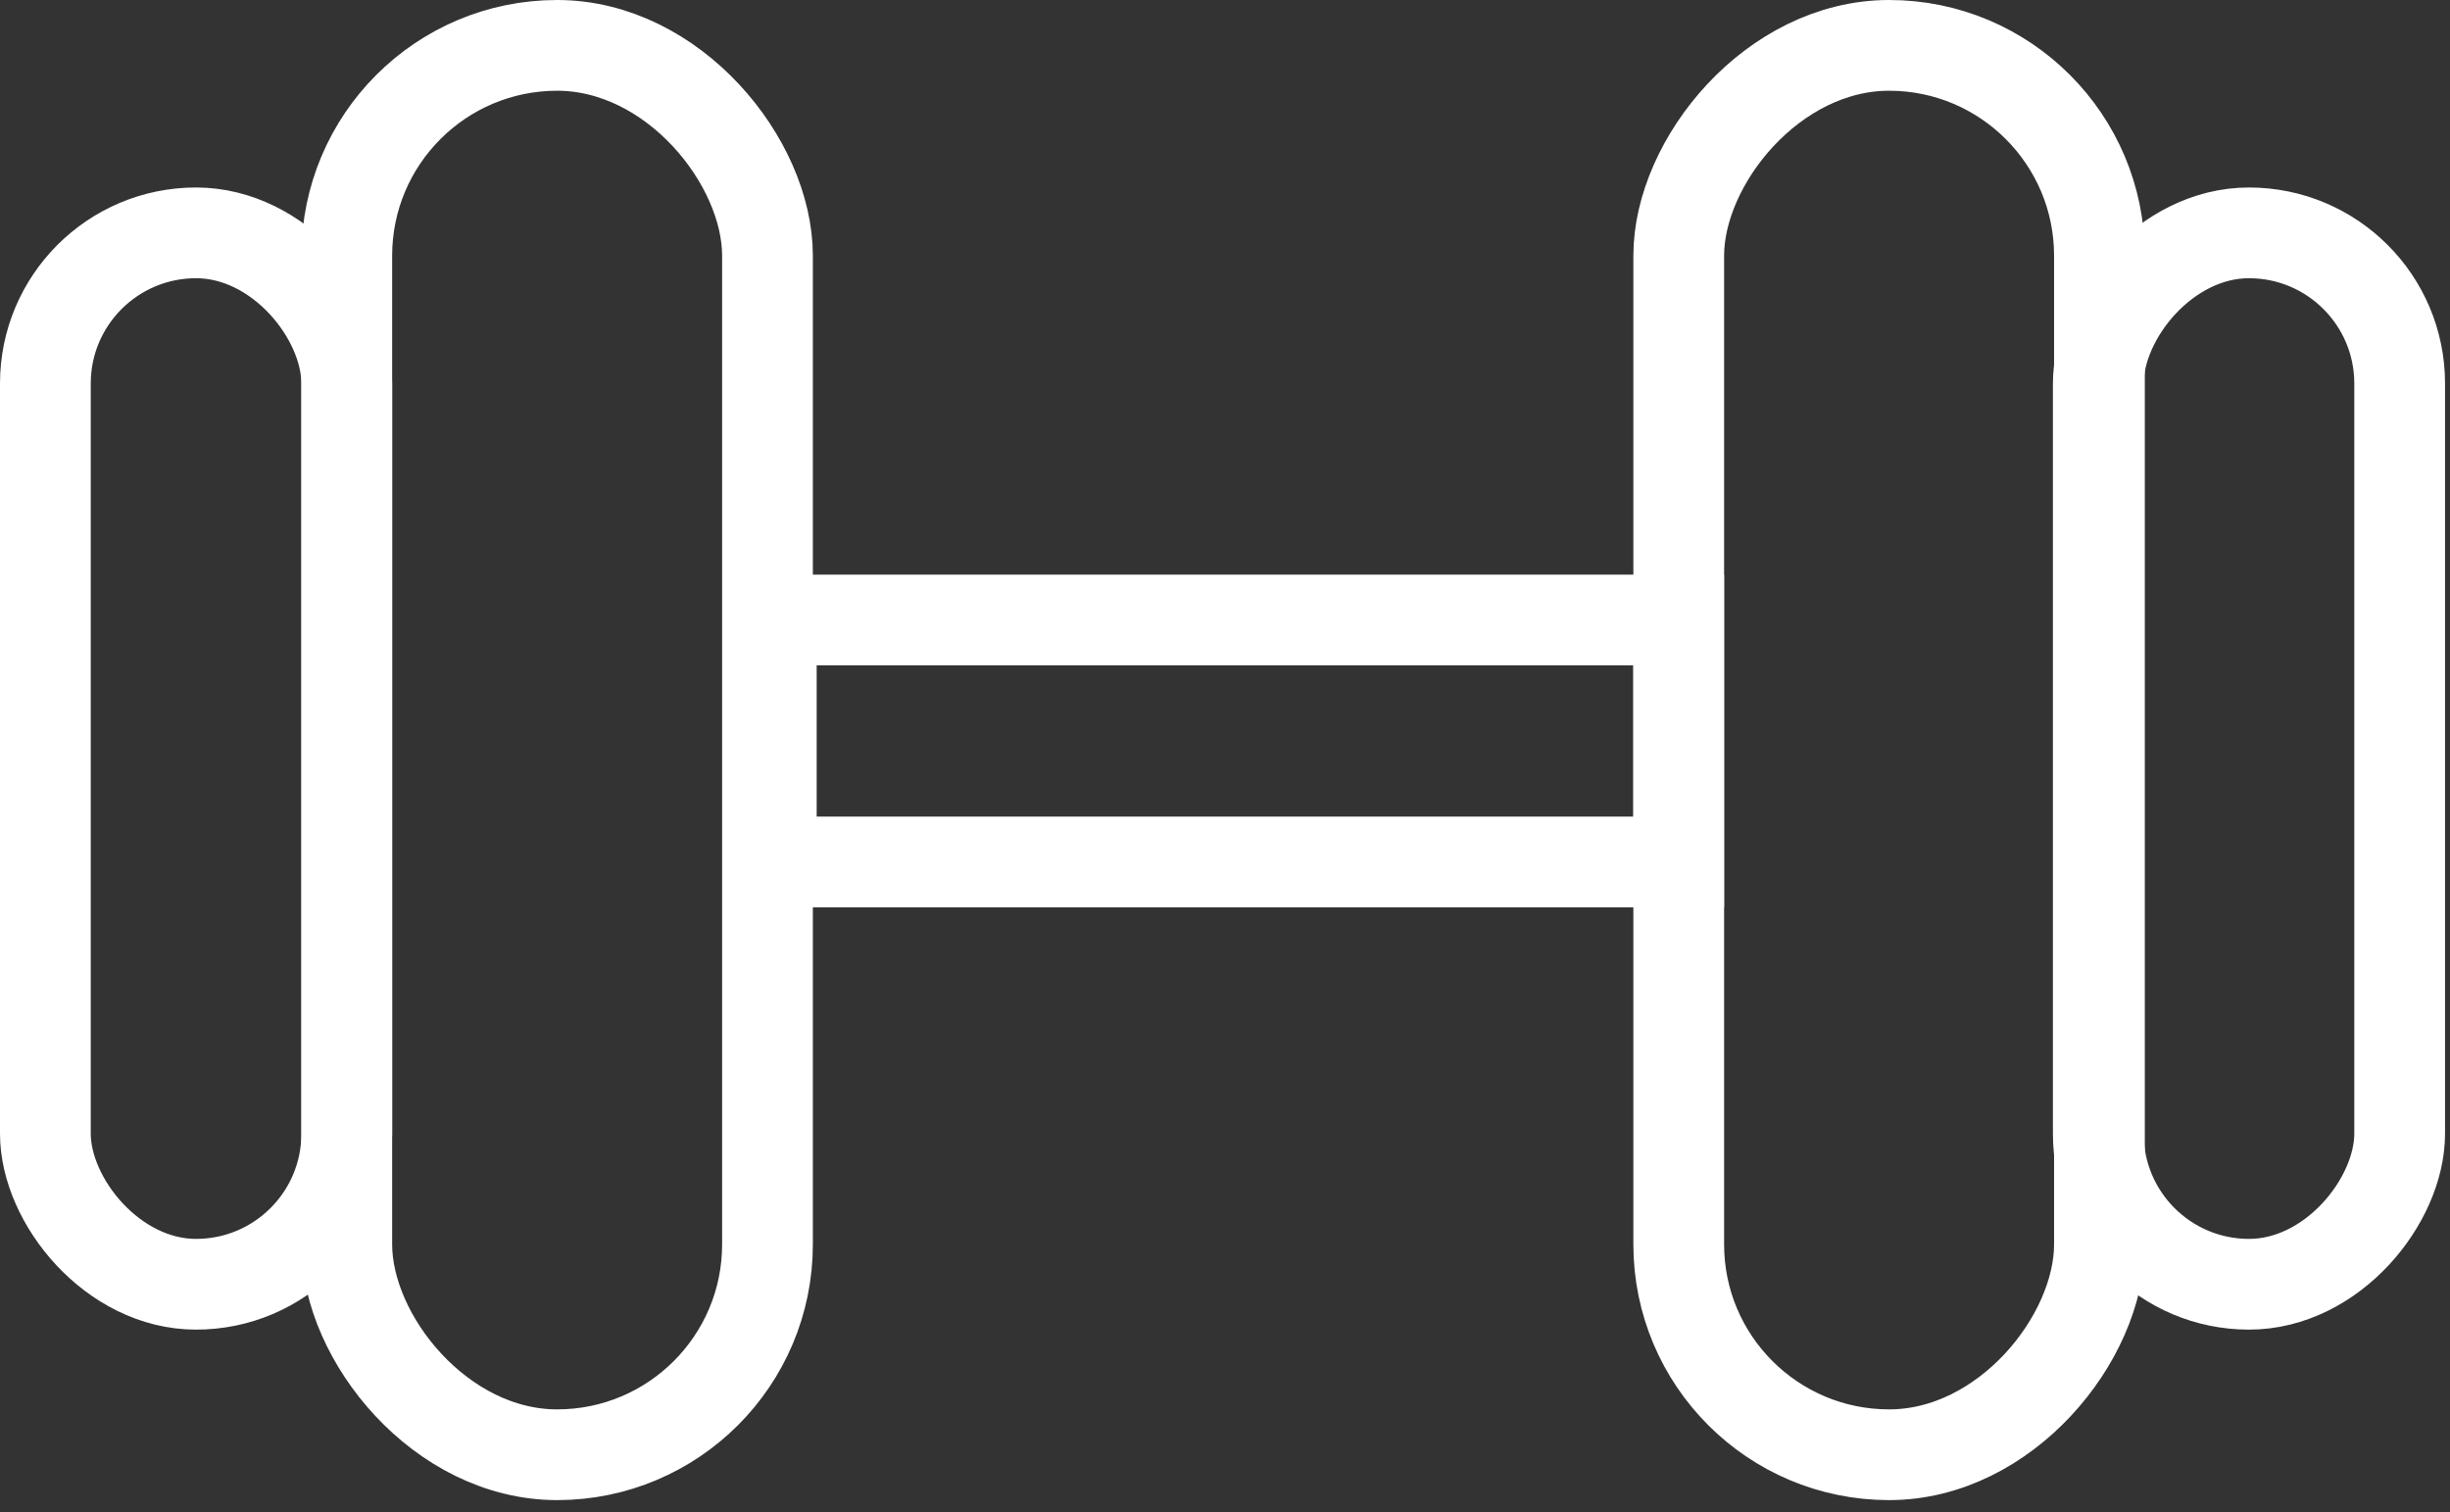 <?xml version="1.0" encoding="UTF-8"?> <svg xmlns="http://www.w3.org/2000/svg" width="81" height="50" viewBox="0 0 81 50" fill="none"><rect x="0" y="0" width="81" height="50" fill="#333333" stroke="none"/> <rect x="1.5" y="7.699" width="9.964" height="34.764" rx="4.982" stroke="white" stroke-width="3"></rect> <rect x="11.465" y="1.5" width="13.909" height="46.6" rx="6.955" stroke="white" stroke-width="3"></rect> <rect x="-1.5" y="1.5" width="9.964" height="34.764" rx="4.982" transform="matrix(-1 0 0 1 77.836 6.199)" stroke="white" stroke-width="3"></rect> <rect x="-1.5" y="1.5" width="13.909" height="46.6" rx="6.955" transform="matrix(-1 0 0 1 67.91 0)" stroke="white" stroke-width="3"></rect> <rect x="25.5" y="20.5" width="30" height="8" stroke="white" stroke-width="3"></rect> </svg> 